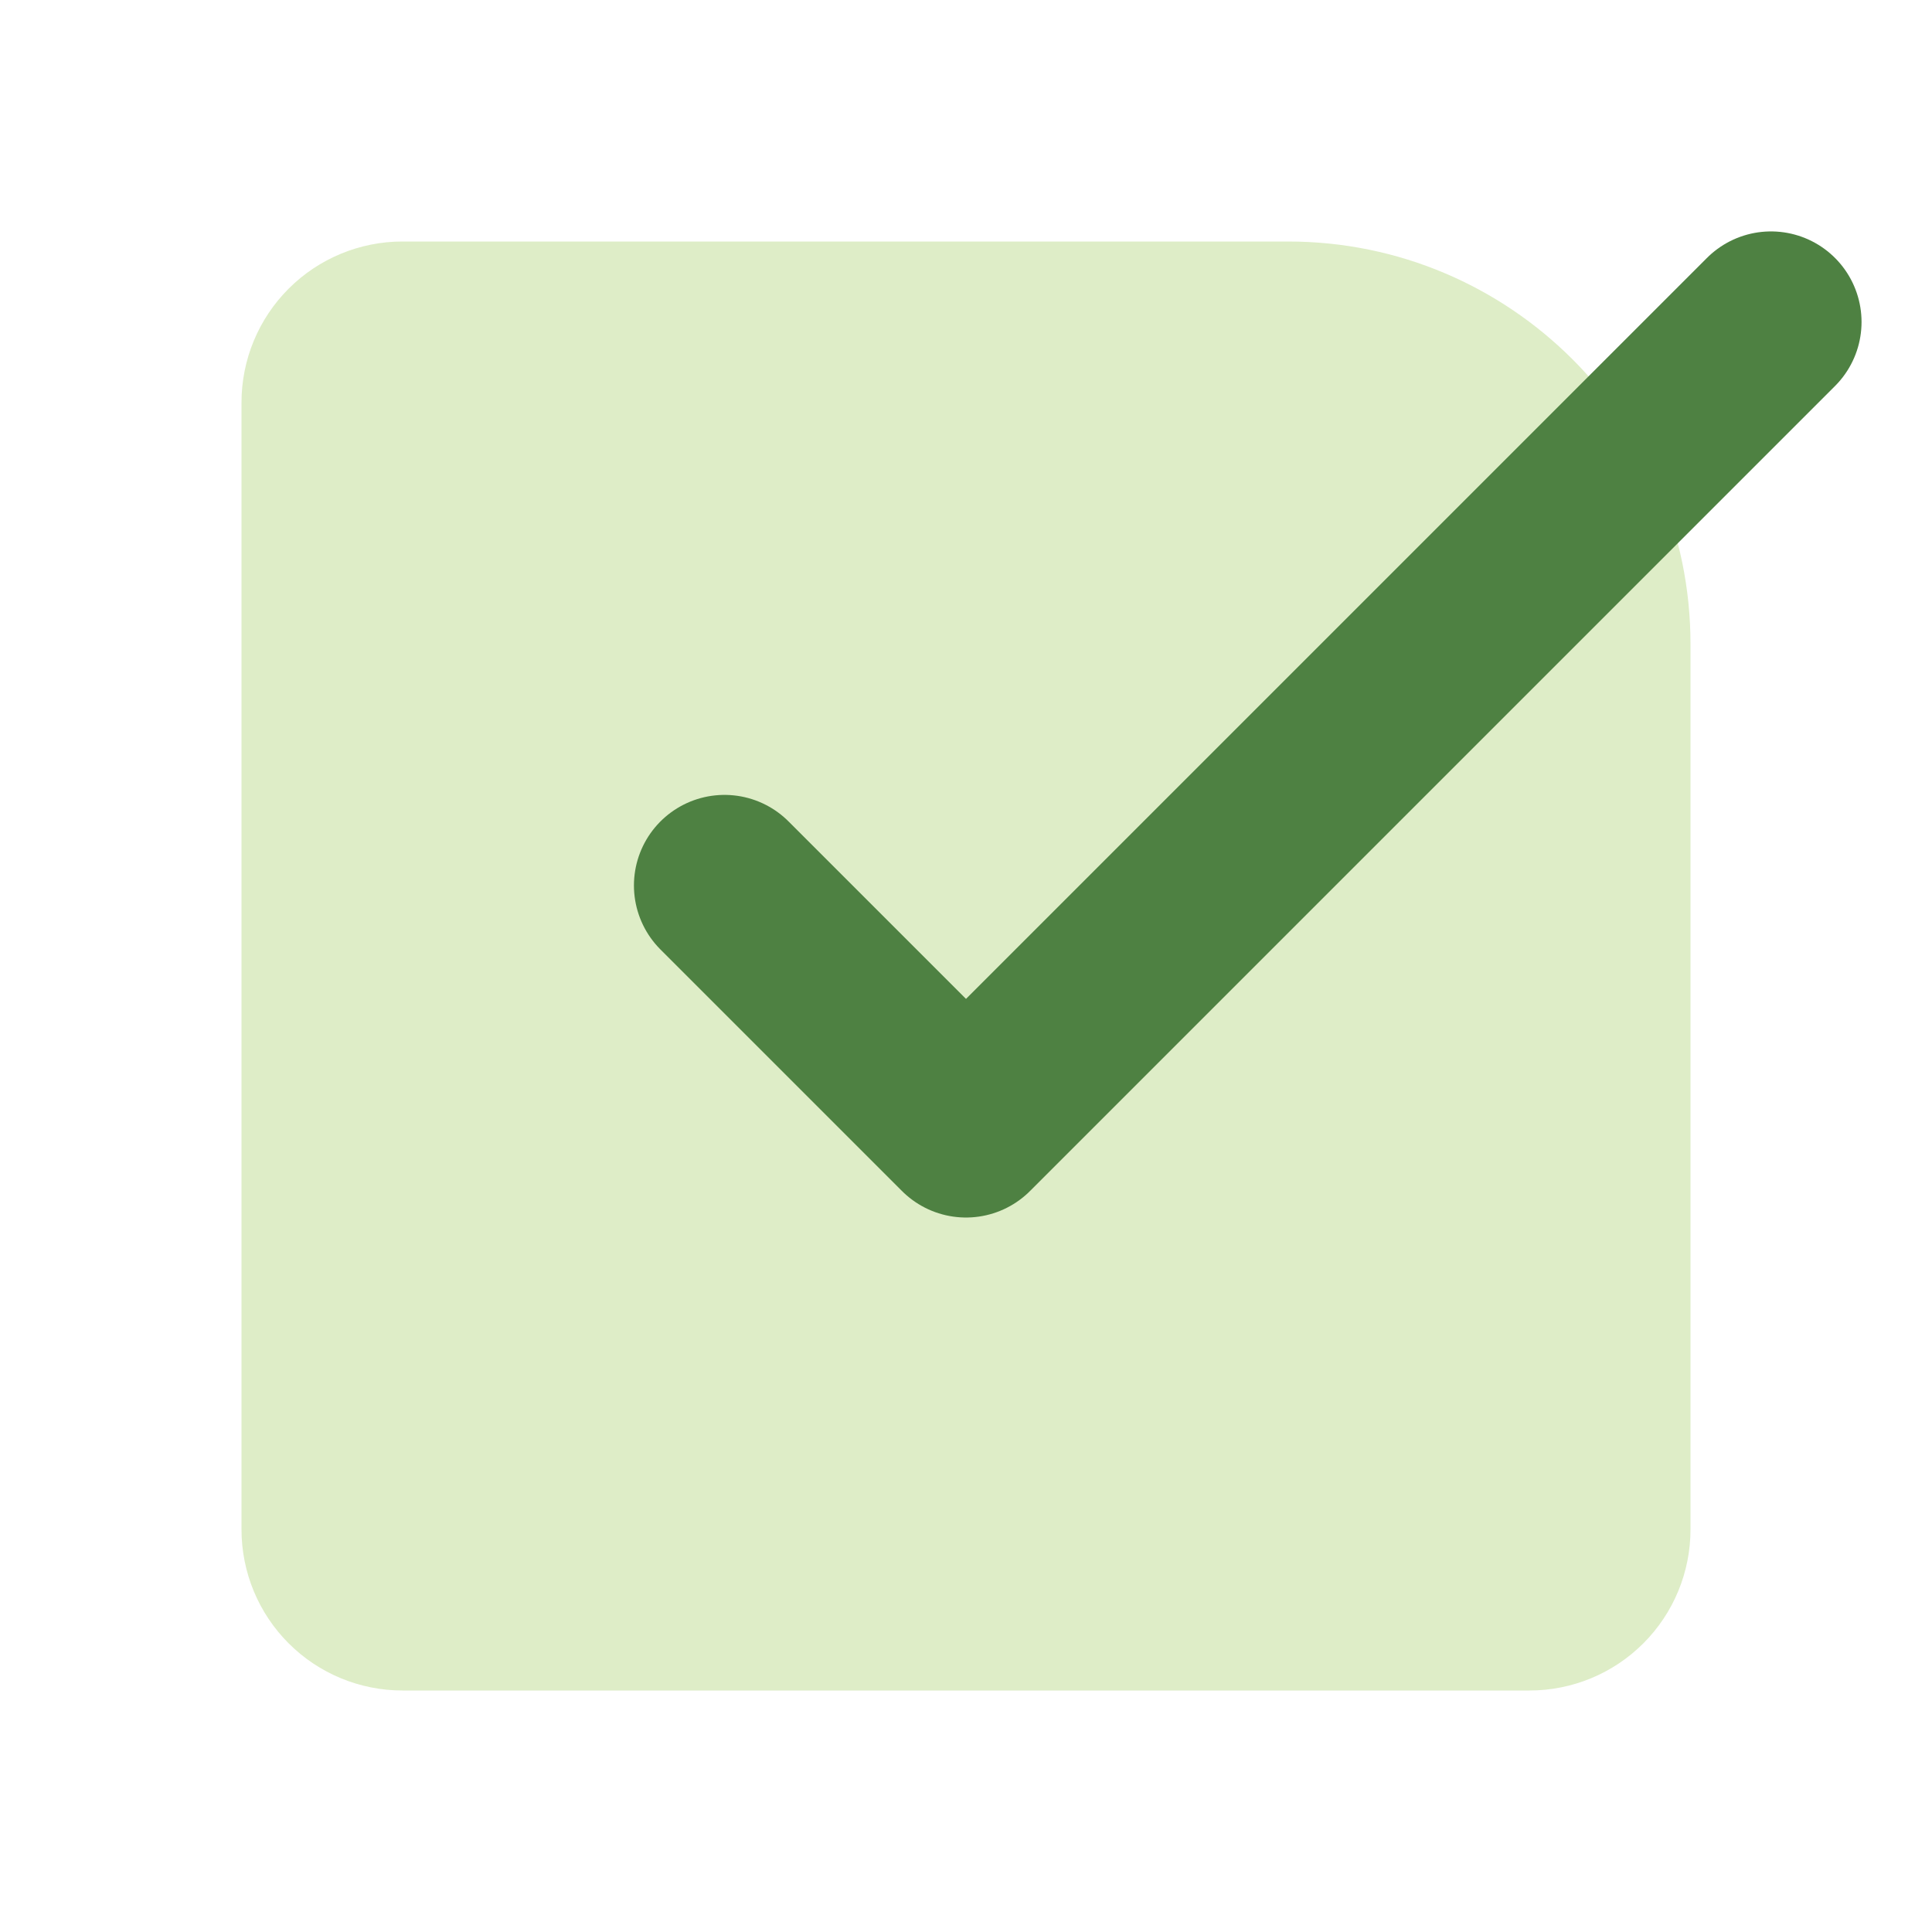 <svg xmlns="http://www.w3.org/2000/svg" width="32" height="32" viewBox="0 0 32 32" fill="none"><path d="M21.333 4C25.015 4 28 6.985 28 10.667V25.333C28 26.041 27.719 26.719 27.219 27.219C26.719 27.719 26.041 28 25.333 28H6.667C5.959 28 5.281 27.719 4.781 27.219C4.281 26.719 4 26.041 4 25.333V6.667C4 5.959 4.281 5.281 4.781 4.781C5.281 4.281 5.959 4 6.667 4H21.333Z" fill="#DEEDC7"></path><path d="M12 14.666L16 18.666L29.333 5.333" stroke="#4E8142" stroke-width="3" stroke-linecap="round" stroke-linejoin="round"></path></svg>
